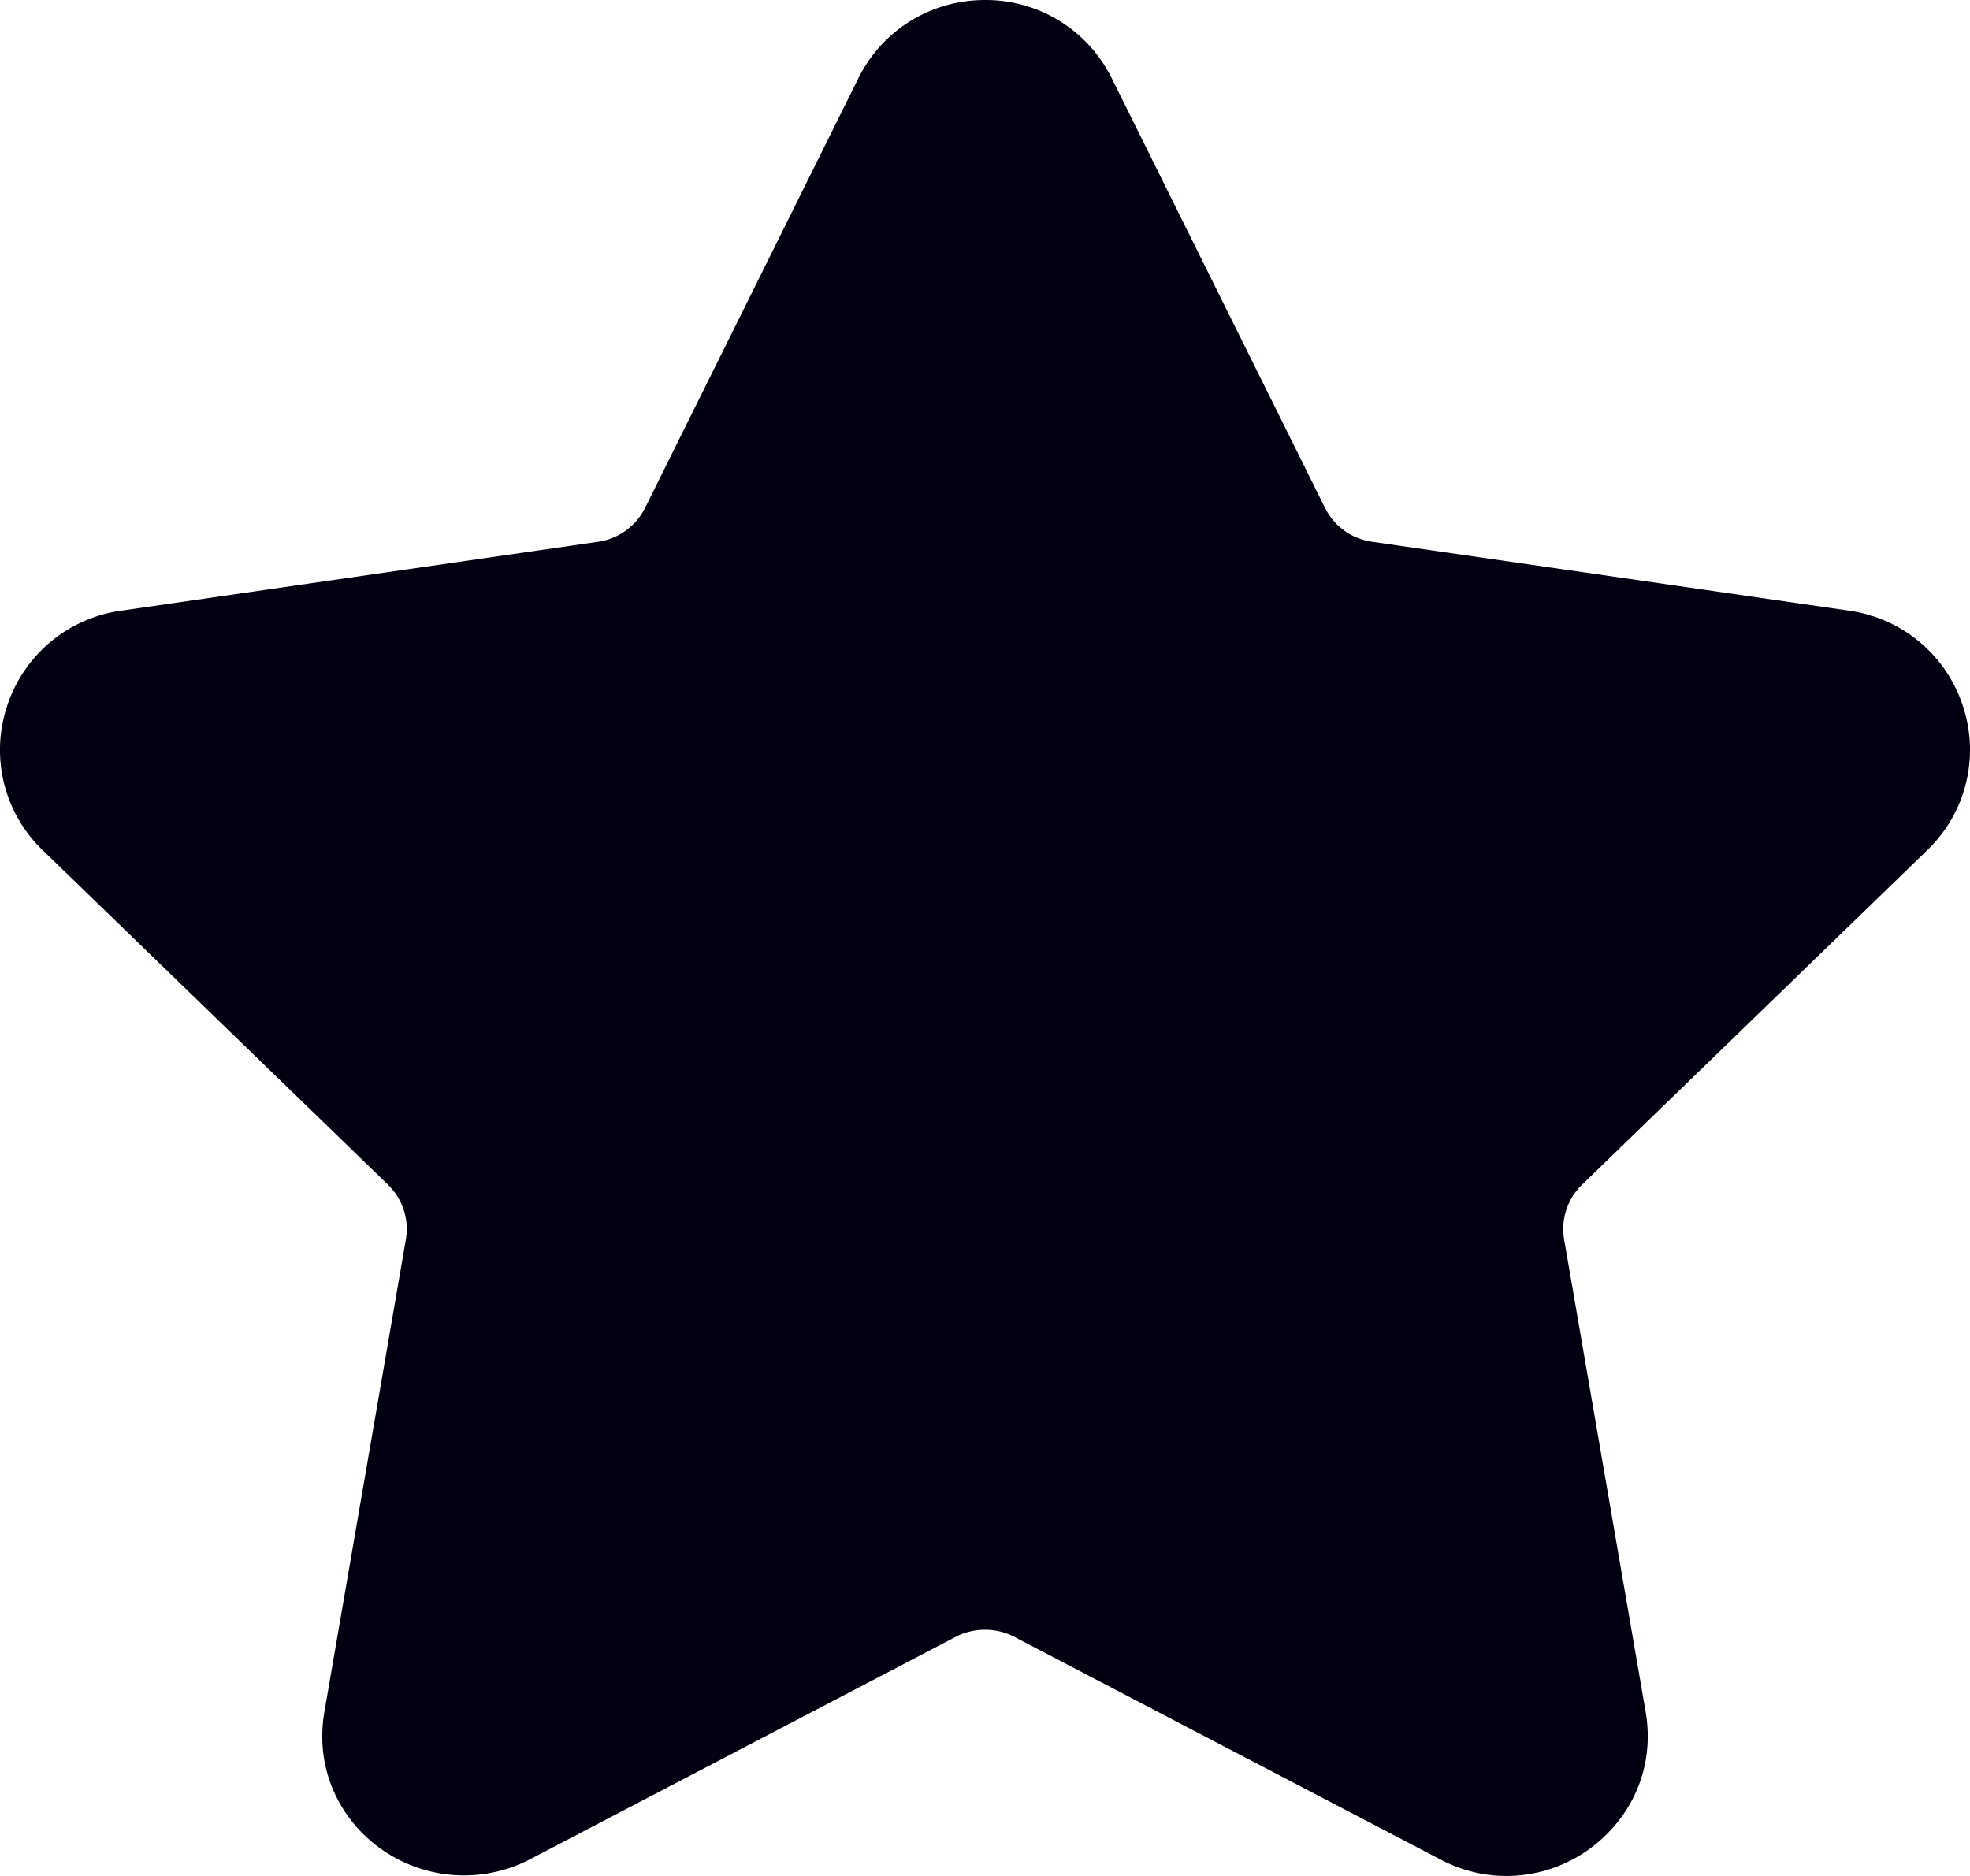 <svg xmlns="http://www.w3.org/2000/svg" width="42" height="40" viewBox="0 0 42 40">
    <path fill="#001" fill-rule="nonzero" d="M41.089 18.127a2.963 2.963 0 0 0 .761-3.069 2.989 2.989 0 0 0-2.432-2.038l-10.17-1.469a1.328 1.328 0 0 1-1-.723l-4.546-9.16A2.996 2.996 0 0 0 21 0c-1.153 0-2.19.64-2.7 1.669l-4.547 9.16a1.33 1.33 0 0 1-1.002.723l-10.17 1.469A2.989 2.989 0 0 0 .15 15.059a2.963 2.963 0 0 0 .761 3.07l7.358 7.129c.314.304.458.742.384 1.17L6.917 36.495c-.154.887.08 1.749.657 2.428a3.056 3.056 0 0 0 3.713.728l9.094-4.753c.38-.198.86-.197 1.238 0l9.096 4.753c.442.232.914.349 1.4.349.89 0 1.733-.393 2.312-1.077.578-.68.81-1.543.657-2.428l-1.737-10.067c-.074-.429.07-.866.384-1.17l7.358-7.13z"/>
</svg>
